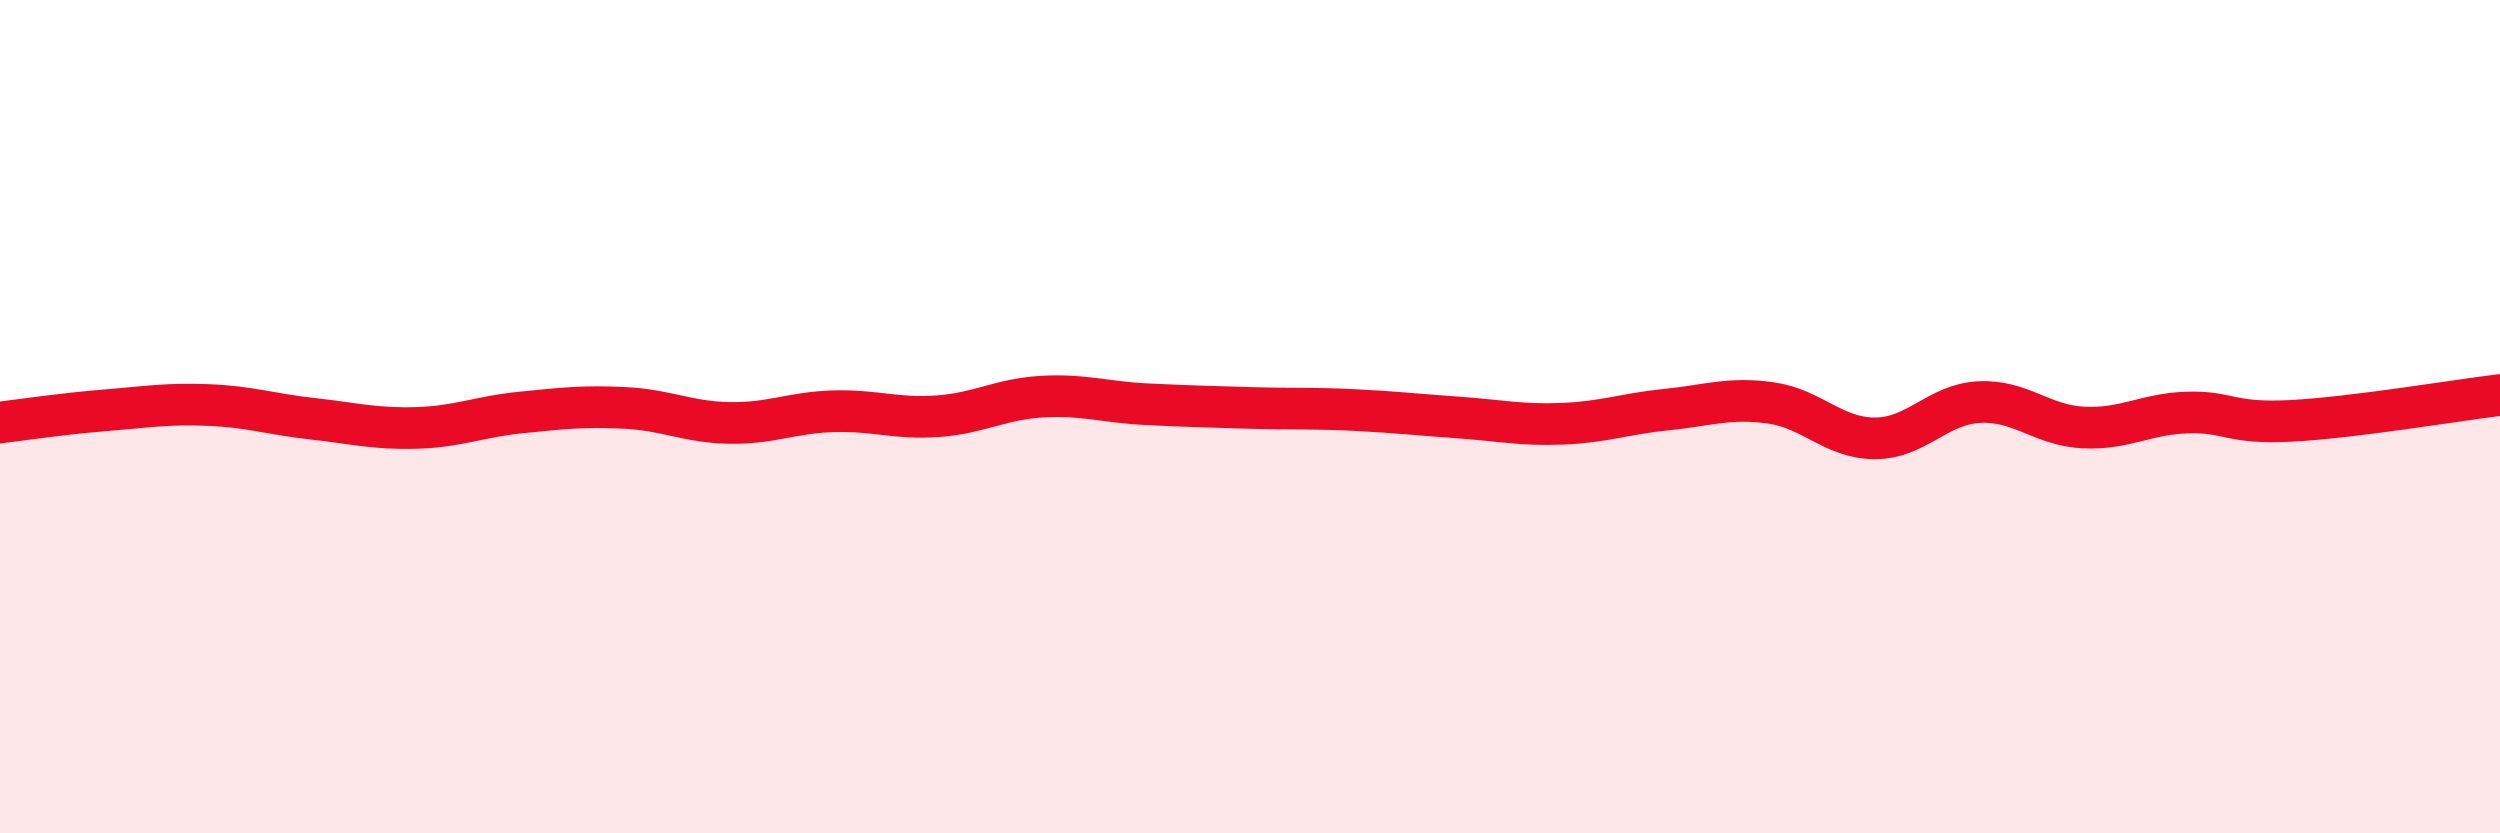 
    <svg width="60" height="20" viewBox="0 0 60 20" xmlns="http://www.w3.org/2000/svg">
      <path
        d="M 0,10.14 C 0.5,10.08 1.5,9.93 2.5,9.85 C 3.5,9.77 4,9.68 5,9.72 C 6,9.76 6.5,9.94 7.5,10.05 C 8.5,10.16 9,10.3 10,10.27 C 11,10.24 11.5,10 12.5,9.9 C 13.5,9.8 14,9.74 15,9.79 C 16,9.84 16.5,10.13 17.5,10.15 C 18.5,10.17 19,9.9 20,9.87 C 21,9.84 21.5,10.06 22.5,9.99 C 23.5,9.92 24,9.58 25,9.52 C 26,9.46 26.5,9.65 27.5,9.7 C 28.5,9.75 29,9.76 30,9.79 C 31,9.82 31.5,9.79 32.5,9.84 C 33.5,9.89 34,9.95 35,10.02 C 36,10.09 36.5,10.21 37.5,10.17 C 38.5,10.13 39,9.93 40,9.83 C 41,9.73 41.5,9.53 42.5,9.67 C 43.5,9.81 44,10.52 45,10.52 C 46,10.52 46.5,9.7 47.5,9.65 C 48.5,9.6 49,10.21 50,10.26 C 51,10.31 51.5,9.93 52.5,9.9 C 53.5,9.87 53.5,10.18 55,10.1 C 56.5,10.02 59,9.6 60,9.48L60 20L0 20Z"
        fill="#EB0A25"
        opacity="0.1"
        stroke-linecap="round"
        stroke-linejoin="round"
      />
      <path
        d="M 0,10.14 C 0.5,10.08 1.5,9.93 2.5,9.85 C 3.5,9.77 4,9.68 5,9.72 C 6,9.76 6.5,9.94 7.5,10.05 C 8.5,10.16 9,10.3 10,10.27 C 11,10.24 11.5,10 12.5,9.9 C 13.5,9.8 14,9.74 15,9.79 C 16,9.84 16.5,10.13 17.5,10.15 C 18.5,10.17 19,9.9 20,9.87 C 21,9.84 21.5,10.06 22.5,9.99 C 23.5,9.92 24,9.58 25,9.52 C 26,9.46 26.5,9.65 27.5,9.7 C 28.5,9.75 29,9.76 30,9.79 C 31,9.82 31.5,9.79 32.5,9.84 C 33.5,9.89 34,9.95 35,10.02 C 36,10.09 36.5,10.21 37.5,10.17 C 38.5,10.13 39,9.93 40,9.83 C 41,9.73 41.5,9.53 42.5,9.67 C 43.5,9.81 44,10.52 45,10.52 C 46,10.52 46.5,9.7 47.5,9.65 C 48.5,9.6 49,10.21 50,10.26 C 51,10.31 51.5,9.93 52.5,9.9 C 53.5,9.87 53.5,10.18 55,10.1 C 56.5,10.02 59,9.6 60,9.48"
        stroke="#EB0A25"
        stroke-width="1"
        fill="none"
        stroke-linecap="round"
        stroke-linejoin="round"
      />
    </svg>
  